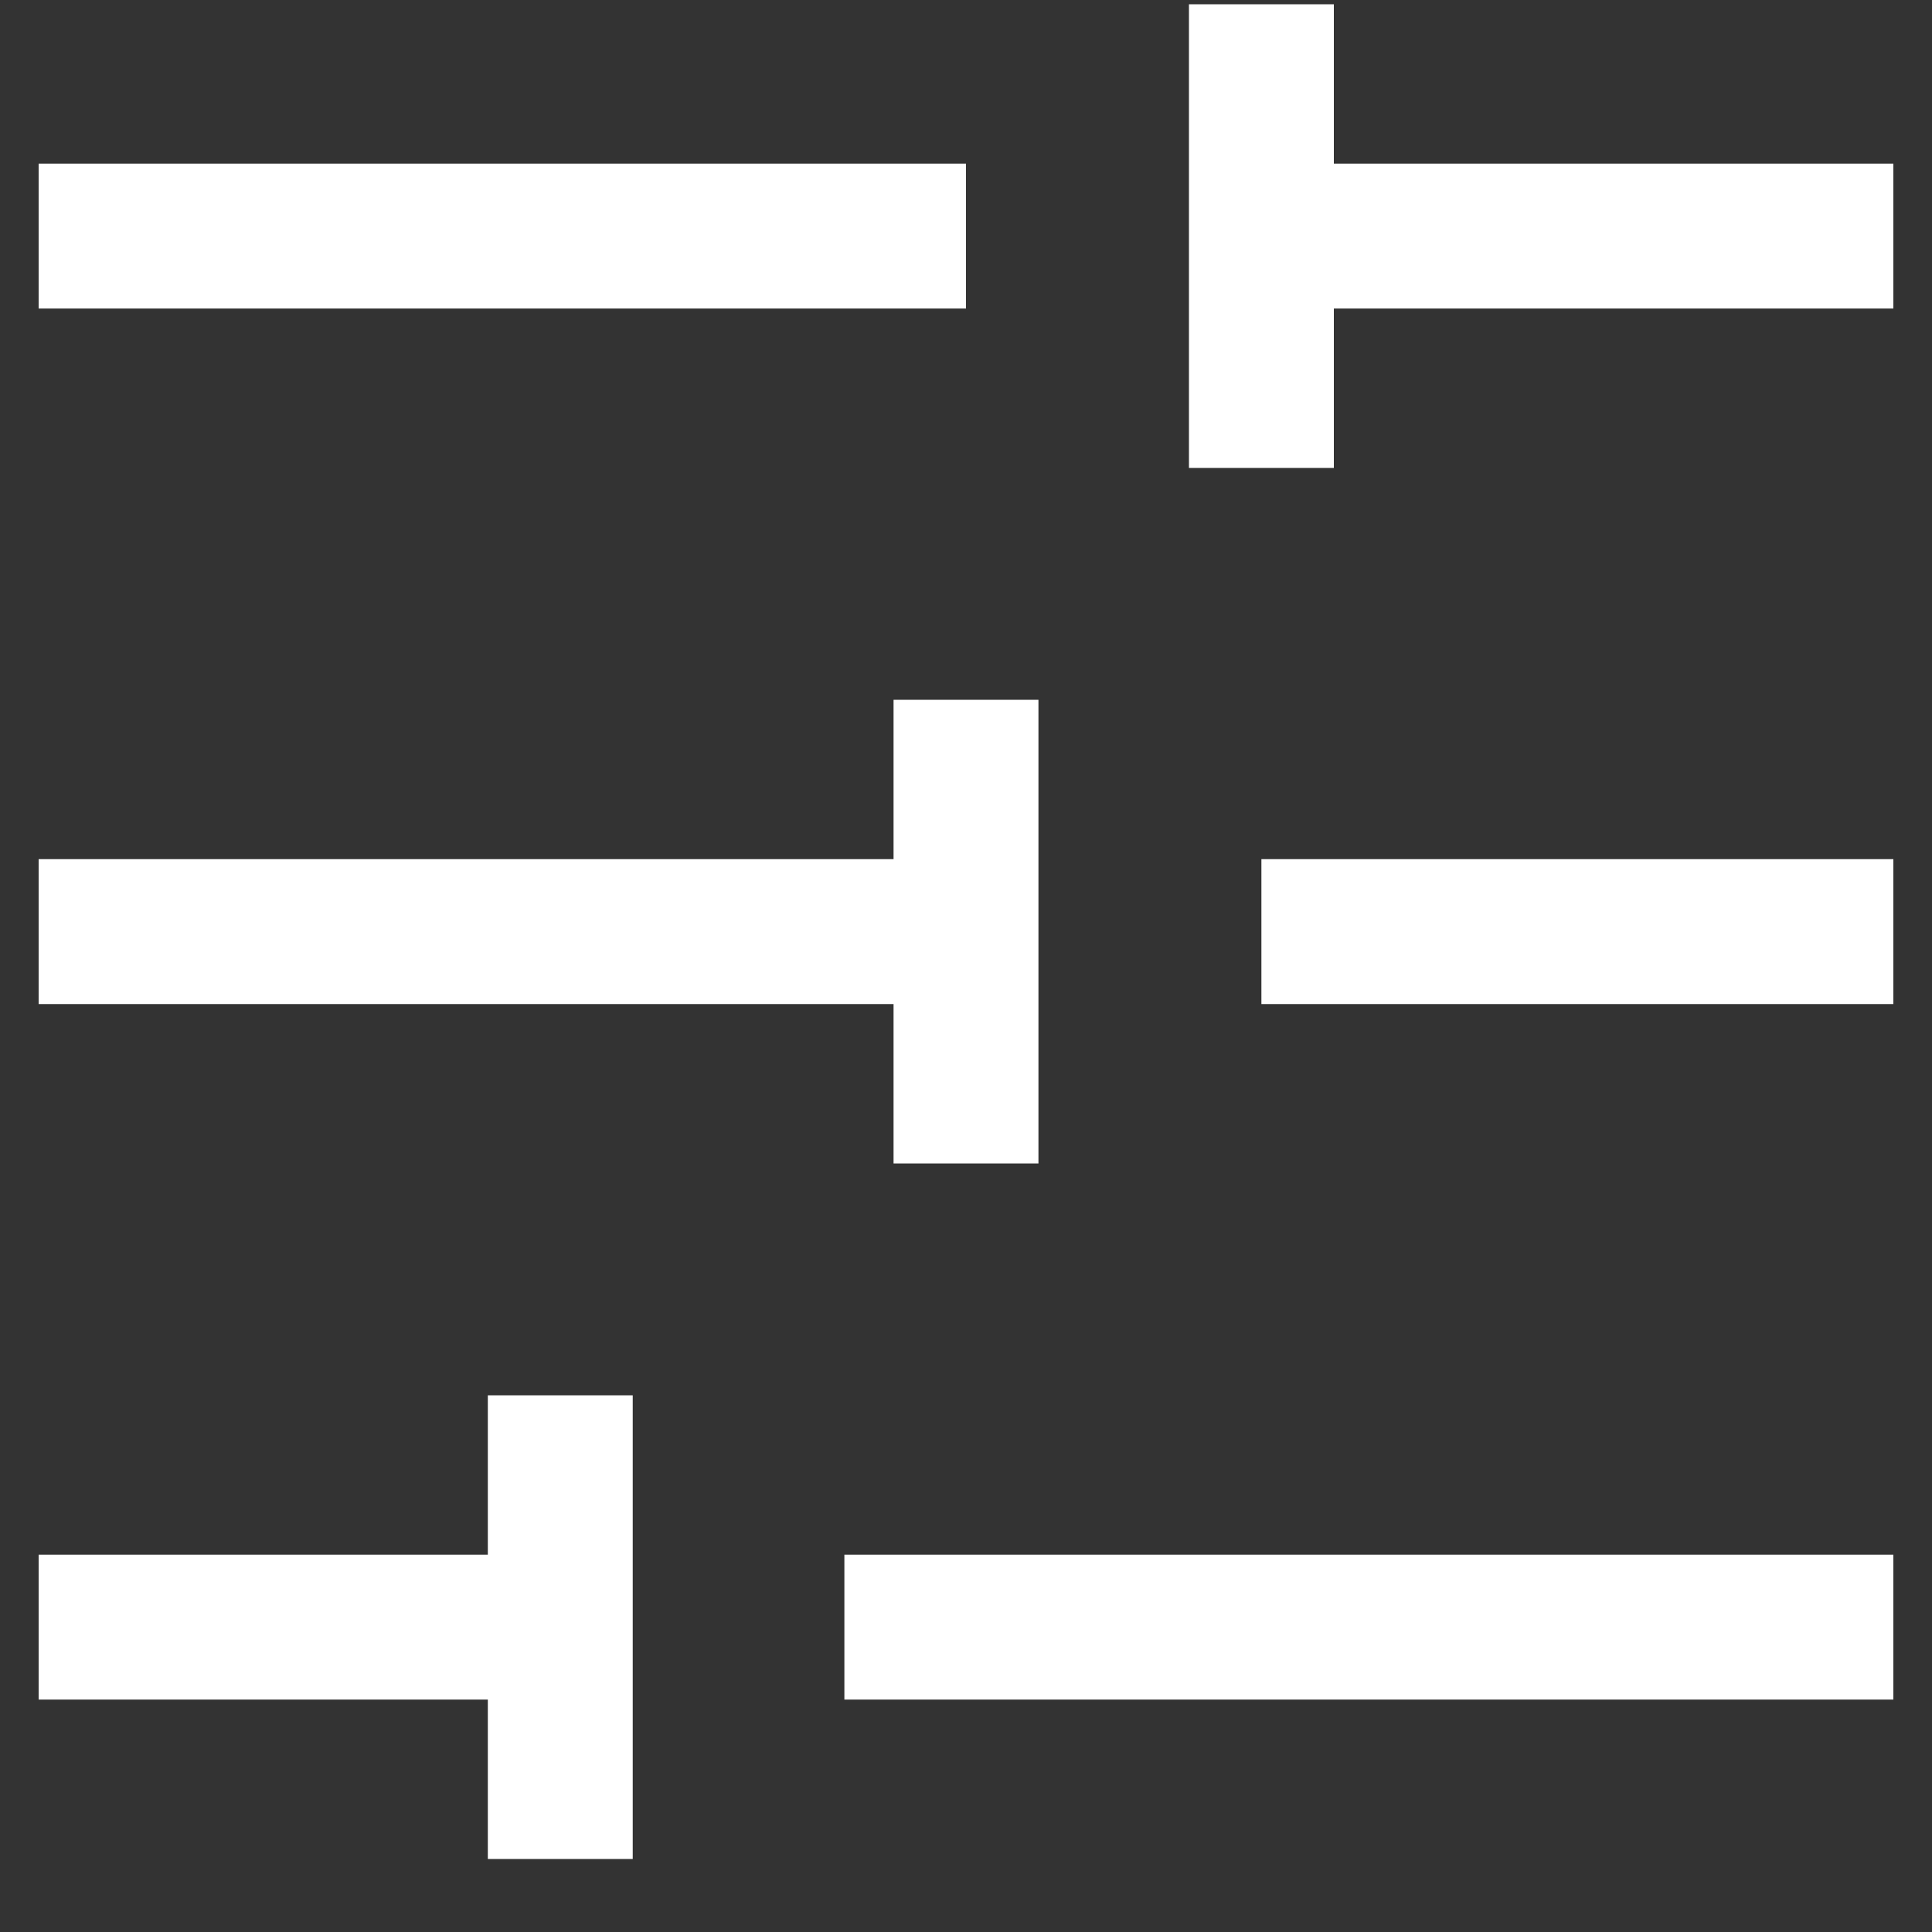 <svg width="20" height="20" viewBox="0 0 20 20" fill="none" xmlns="http://www.w3.org/2000/svg">
<rect x="0" y="0" width="20" height="20" fill="#333333" stroke="none"/>
<path d="M0.4 2.444H10M0.4 9.644H10M10 9.644V12.044M10 9.644V7.244M0.4 16.844H5.2M8.741 16.844H19.6M13.058 9.644H19.6M13.058 2.444H19.6M13.058 4.844V0.044M5.8 19.244V14.444" stroke="white" stroke-width="1.5" stroke-linejoin="round"/>
</svg>
